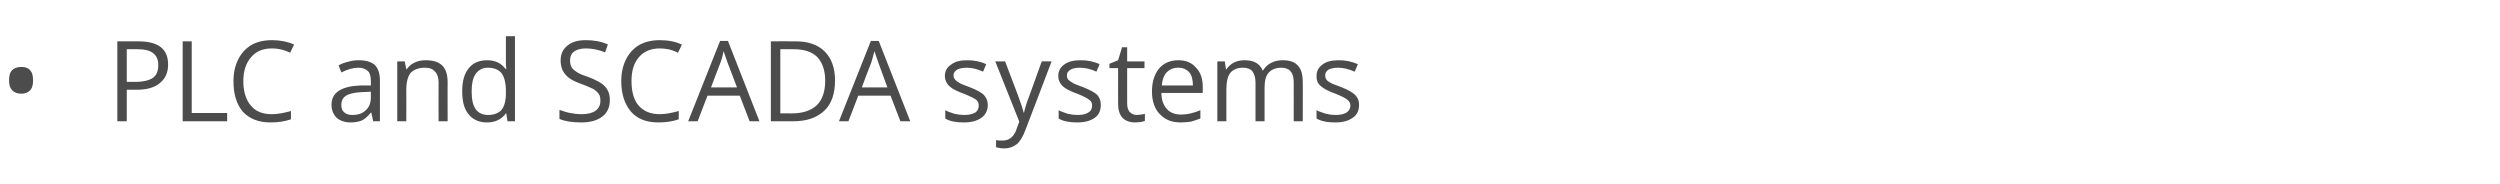 <?xml version="1.0" standalone="no"?><!DOCTYPE svg PUBLIC "-//W3C//DTD SVG 1.1//EN" "http://www.w3.org/Graphics/SVG/1.1/DTD/svg11.dtd"><svg xmlns="http://www.w3.org/2000/svg" version="1.1" width="635px" height="46.8px" viewBox="0 -9 635 46.8" style="top:-9px">  <desc>PLC and SCADA systems</desc>  <defs/>  <g id="Polygon74641">    <path d="M 2.3 11.4 C 2.3 10.3 2.5 9.4 3.1 8.8 C 3.6 8.3 4.4 8 5.4 8 C 6.3 8 7.1 8.2 7.6 8.8 C 8.2 9.4 8.4 10.3 8.4 11.4 C 8.4 12.5 8.2 13.4 7.6 14 C 7.1 14.5 6.3 14.8 5.4 14.8 C 4.4 14.8 3.6 14.5 3.1 13.9 C 2.5 13.3 2.3 12.5 2.3 11.4 Z M 35.1 1.5 C 40.2 1.5 42.7 3.4 42.7 7.4 C 42.7 9.4 42 11 40.6 12.1 C 39.2 13.3 37.2 13.8 34.6 13.8 C 34.56 13.8 32.2 13.8 32.2 13.8 L 32.2 21.8 L 29.8 21.8 L 29.8 1.5 L 35.1 1.5 C 35.1 1.5 35.07 1.46 35.1 1.5 Z M 32.2 11.8 C 32.2 11.8 34.29 11.77 34.3 11.8 C 36.4 11.8 37.9 11.4 38.8 10.8 C 39.8 10.1 40.2 9 40.2 7.5 C 40.2 6.2 39.8 5.2 38.9 4.5 C 38 3.8 36.7 3.5 34.8 3.5 C 34.81 3.51 32.2 3.5 32.2 3.5 L 32.2 11.8 Z M 46.4 21.8 L 46.4 1.5 L 48.7 1.5 L 48.7 19.7 L 57.7 19.7 L 57.7 21.8 L 46.4 21.8 Z M 73.7 4.4 C 72.1 3.6 70.6 3.3 69.1 3.3 C 66.8 3.3 65.1 4 63.8 5.5 C 62.5 7 61.8 9 61.8 11.6 C 61.8 14.3 62.5 16.4 63.7 17.8 C 64.9 19.3 66.7 20 69 20 C 70.5 20 72.1 19.7 73.9 19.2 C 73.9 19.2 73.9 21.3 73.9 21.3 C 72.5 21.8 70.7 22.1 68.7 22.1 C 65.7 22.1 63.4 21.2 61.7 19.4 C 60.1 17.5 59.3 15 59.3 11.6 C 59.3 9.5 59.7 7.7 60.5 6.1 C 61.3 4.5 62.4 3.3 63.9 2.4 C 65.3 1.6 67.1 1.2 69.1 1.2 C 71.2 1.2 73.1 1.6 74.7 2.3 C 74.69 2.34 73.7 4.4 73.7 4.4 C 73.7 4.4 73.68 4.37 73.7 4.4 Z M 94.8 21.8 L 94.3 19.6 C 94.3 19.6 94.2 19.64 94.2 19.6 C 93.4 20.6 92.7 21.2 91.9 21.6 C 91.2 21.9 90.2 22.1 89.1 22.1 C 87.6 22.1 86.4 21.7 85.5 20.9 C 84.7 20.1 84.2 19 84.2 17.6 C 84.2 14.5 86.7 12.9 91.6 12.7 C 91.63 12.75 94.2 12.7 94.2 12.7 C 94.2 12.7 94.22 11.72 94.2 11.7 C 94.2 10.5 94 9.6 93.5 9.1 C 92.9 8.5 92.1 8.2 91 8.2 C 89.7 8.2 88.3 8.6 86.7 9.4 C 86.7 9.4 86 7.6 86 7.6 C 86.7 7.2 87.5 6.9 88.4 6.7 C 89.3 6.4 90.2 6.3 91.1 6.3 C 92.9 6.3 94.3 6.7 95.2 7.5 C 96 8.3 96.5 9.6 96.5 11.4 C 96.48 11.4 96.5 21.8 96.5 21.8 L 94.8 21.8 Z M 89.5 20.2 C 91 20.2 92.1 19.8 92.9 19 C 93.8 18.2 94.2 17.1 94.2 15.7 C 94.17 15.68 94.2 14.3 94.2 14.3 C 94.2 14.3 91.86 14.4 91.9 14.4 C 90 14.5 88.7 14.8 87.9 15.3 C 87.1 15.8 86.7 16.6 86.7 17.6 C 86.7 18.5 86.9 19.1 87.4 19.5 C 87.9 20 88.6 20.2 89.5 20.2 Z M 111.4 21.8 C 111.4 21.8 111.36 11.94 111.4 11.9 C 111.4 10.7 111.1 9.8 110.5 9.2 C 109.9 8.5 109.1 8.2 107.9 8.2 C 106.3 8.2 105.1 8.7 104.3 9.5 C 103.6 10.4 103.2 11.8 103.2 13.8 C 103.23 13.8 103.2 21.8 103.2 21.8 L 100.9 21.8 L 100.9 6.6 L 102.8 6.6 L 103.2 8.6 C 103.2 8.6 103.29 8.64 103.3 8.6 C 103.8 7.9 104.4 7.3 105.3 6.9 C 106.1 6.5 107.1 6.3 108.1 6.3 C 110 6.3 111.3 6.7 112.3 7.6 C 113.2 8.5 113.7 9.9 113.7 11.9 C 113.67 11.86 113.7 21.8 113.7 21.8 L 111.4 21.8 Z M 128.6 19.8 C 128.6 19.8 128.47 19.76 128.5 19.8 C 127.4 21.3 125.8 22.1 123.7 22.1 C 121.7 22.1 120.1 21.4 119 20 C 117.9 18.7 117.4 16.7 117.4 14.2 C 117.4 11.7 117.9 9.8 119 8.4 C 120.1 7 121.7 6.3 123.7 6.3 C 125.7 6.3 127.3 7 128.4 8.5 C 128.44 8.53 128.6 8.5 128.6 8.5 L 128.5 7.4 L 128.5 6.4 L 128.5 0.2 L 130.8 0.2 L 130.8 21.8 L 128.9 21.8 L 128.6 19.8 Z M 124 20.2 C 125.5 20.2 126.7 19.7 127.4 18.9 C 128.1 18 128.5 16.6 128.5 14.7 C 128.5 14.7 128.5 14.2 128.5 14.2 C 128.5 12.1 128.1 10.5 127.4 9.6 C 126.7 8.7 125.5 8.2 123.9 8.2 C 122.6 8.2 121.6 8.7 120.8 9.8 C 120.1 10.8 119.8 12.3 119.8 14.2 C 119.8 16.2 120.1 17.7 120.8 18.7 C 121.5 19.7 122.6 20.2 124 20.2 Z M 154.9 16.4 C 154.9 18.2 154.3 19.6 153 20.6 C 151.7 21.6 149.9 22.1 147.7 22.1 C 145.3 22.1 143.4 21.8 142.1 21.2 C 142.1 21.2 142.1 18.9 142.1 18.9 C 142.9 19.2 143.8 19.5 144.8 19.7 C 145.8 19.9 146.8 20 147.8 20 C 149.3 20 150.5 19.7 151.3 19.1 C 152.1 18.5 152.5 17.7 152.5 16.6 C 152.5 15.9 152.4 15.3 152.1 14.9 C 151.8 14.4 151.3 14 150.7 13.6 C 150 13.3 149 12.8 147.6 12.3 C 145.8 11.7 144.4 10.9 143.6 9.9 C 142.8 9 142.4 7.8 142.4 6.3 C 142.4 4.7 143 3.5 144.1 2.6 C 145.3 1.6 146.9 1.2 148.8 1.2 C 150.8 1.2 152.7 1.5 154.4 2.3 C 154.4 2.3 153.7 4.3 153.7 4.3 C 152 3.6 150.3 3.3 148.8 3.3 C 147.5 3.3 146.5 3.6 145.8 4.1 C 145.1 4.6 144.8 5.4 144.8 6.3 C 144.8 7 144.9 7.6 145.2 8.1 C 145.4 8.5 145.9 8.9 146.5 9.3 C 147.1 9.7 148 10.1 149.3 10.5 C 151.4 11.3 152.9 12.1 153.7 13 C 154.5 13.9 154.9 15 154.9 16.4 Z M 172.2 4.4 C 170.7 3.6 169.1 3.3 167.6 3.3 C 165.4 3.3 163.6 4 162.3 5.5 C 161 7 160.4 9 160.4 11.6 C 160.4 14.3 161 16.4 162.2 17.8 C 163.5 19.3 165.3 20 167.6 20 C 169 20 170.6 19.7 172.4 19.2 C 172.4 19.2 172.4 21.3 172.4 21.3 C 171 21.8 169.3 22.1 167.2 22.1 C 164.2 22.1 161.9 21.2 160.3 19.4 C 158.7 17.5 157.8 15 157.8 11.6 C 157.8 9.5 158.2 7.7 159 6.1 C 159.8 4.5 160.9 3.3 162.4 2.4 C 163.9 1.6 165.6 1.2 167.6 1.2 C 169.8 1.2 171.6 1.6 173.2 2.3 C 173.23 2.34 172.2 4.4 172.2 4.4 C 172.2 4.4 172.23 4.37 172.2 4.4 Z M 190.4 21.8 L 187.9 15.3 L 179.7 15.3 L 177.2 21.8 L 174.8 21.8 L 182.9 1.4 L 184.9 1.4 L 192.9 21.8 L 190.4 21.8 Z M 187.2 13.2 C 187.2 13.2 184.8 6.9 184.8 6.9 C 184.5 6.1 184.2 5.1 183.8 4 C 183.6 4.9 183.4 5.8 183 6.9 C 182.97 6.9 180.6 13.2 180.6 13.2 L 187.2 13.2 Z M 212.1 11.4 C 212.1 14.8 211.2 17.4 209.4 19.1 C 207.5 20.9 204.9 21.8 201.5 21.8 C 201.48 21.81 195.8 21.8 195.8 21.8 L 195.8 1.5 C 195.8 1.5 202.08 1.46 202.1 1.5 C 205.2 1.5 207.7 2.3 209.5 4.1 C 211.2 5.8 212.1 8.3 212.1 11.4 Z M 209.6 11.5 C 209.6 8.9 208.9 6.9 207.6 5.5 C 206.3 4.2 204.3 3.5 201.6 3.5 C 201.65 3.51 198.2 3.5 198.2 3.5 L 198.2 19.8 C 198.2 19.8 201.09 19.76 201.1 19.8 C 203.9 19.8 206 19.1 207.5 17.7 C 208.9 16.3 209.6 14.2 209.6 11.5 Z M 228.7 21.8 L 226.2 15.3 L 218 15.3 L 215.5 21.8 L 213.1 21.8 L 221.2 1.4 L 223.2 1.4 L 231.2 21.8 L 228.7 21.8 Z M 225.4 13.2 C 225.4 13.2 223.08 6.9 223.1 6.9 C 222.8 6.1 222.5 5.1 222.1 4 C 221.9 4.9 221.6 5.8 221.3 6.9 C 221.25 6.9 218.9 13.2 218.9 13.2 L 225.4 13.2 Z M 250.9 17.6 C 250.9 19.1 250.3 20.2 249.3 20.9 C 248.2 21.7 246.7 22.1 244.8 22.1 C 242.8 22.1 241.2 21.8 240.1 21.1 C 240.1 21.1 240.1 19 240.1 19 C 240.8 19.4 241.6 19.6 242.4 19.9 C 243.3 20.1 244.1 20.2 244.9 20.2 C 246.1 20.2 247 20 247.7 19.6 C 248.3 19.2 248.6 18.6 248.6 17.8 C 248.6 17.2 248.4 16.7 247.9 16.3 C 247.3 15.9 246.3 15.4 244.8 14.8 C 243.4 14.3 242.4 13.8 241.8 13.4 C 241.2 13 240.8 12.6 240.5 12.1 C 240.2 11.6 240 11 240 10.3 C 240 9.1 240.5 8.1 241.6 7.4 C 242.6 6.6 244 6.3 245.7 6.3 C 247.4 6.3 249 6.6 250.5 7.3 C 250.5 7.3 249.7 9.2 249.7 9.2 C 248.2 8.5 246.8 8.2 245.6 8.2 C 244.5 8.2 243.6 8.4 243.1 8.7 C 242.5 9.1 242.2 9.5 242.2 10.1 C 242.2 10.6 242.3 10.9 242.6 11.2 C 242.8 11.5 243.1 11.7 243.6 12 C 244 12.3 244.9 12.6 246.2 13.1 C 248 13.8 249.3 14.5 249.9 15.1 C 250.5 15.8 250.9 16.6 250.9 17.6 Z M 252.8 6.6 L 255.3 6.6 C 255.3 6.6 258.6 15.25 258.6 15.3 C 259.3 17.2 259.8 18.7 260 19.6 C 260 19.6 260.1 19.6 260.1 19.6 C 260.2 19.1 260.4 18.3 260.8 17.1 C 261.2 16 262.5 12.5 264.6 6.6 C 264.61 6.55 267.1 6.6 267.1 6.6 C 267.1 6.6 260.53 23.92 260.5 23.9 C 259.9 25.6 259.1 26.9 258.3 27.6 C 257.4 28.3 256.3 28.7 255.1 28.7 C 254.4 28.7 253.7 28.6 253 28.4 C 253 28.4 253 26.6 253 26.6 C 253.5 26.7 254.1 26.7 254.7 26.7 C 256.3 26.7 257.4 25.8 258.1 24.1 C 258.08 24.06 258.9 21.9 258.9 21.9 L 252.8 6.6 Z M 279.6 17.6 C 279.6 19.1 279.1 20.2 278.1 20.9 C 277 21.7 275.5 22.1 273.6 22.1 C 271.6 22.1 270 21.8 268.9 21.1 C 268.9 21.1 268.9 19 268.9 19 C 269.6 19.4 270.4 19.6 271.2 19.9 C 272.1 20.1 272.9 20.2 273.7 20.2 C 274.9 20.2 275.8 20 276.4 19.6 C 277.1 19.2 277.4 18.6 277.4 17.8 C 277.4 17.2 277.2 16.7 276.6 16.3 C 276.1 15.9 275.1 15.4 273.6 14.8 C 272.2 14.3 271.2 13.8 270.6 13.4 C 270 13 269.6 12.6 269.3 12.1 C 269 11.6 268.8 11 268.8 10.3 C 268.8 9.1 269.3 8.1 270.3 7.4 C 271.4 6.6 272.7 6.3 274.5 6.3 C 276.2 6.3 277.8 6.6 279.3 7.3 C 279.3 7.3 278.5 9.2 278.5 9.2 C 277 8.5 275.6 8.2 274.3 8.2 C 273.2 8.2 272.4 8.4 271.9 8.7 C 271.3 9.1 271 9.5 271 10.1 C 271 10.6 271.1 10.9 271.3 11.2 C 271.6 11.5 271.9 11.7 272.4 12 C 272.8 12.3 273.7 12.6 275 13.1 C 276.8 13.8 278.1 14.5 278.7 15.1 C 279.3 15.8 279.6 16.6 279.6 17.6 Z M 288.7 20.2 C 289.1 20.2 289.5 20.1 289.9 20.1 C 290.3 20 290.6 20 290.8 19.9 C 290.8 19.9 290.8 21.7 290.8 21.7 C 290.6 21.8 290.2 21.9 289.7 22 C 289.2 22 288.8 22.1 288.4 22.1 C 285.5 22.1 284 20.5 284 17.4 C 283.98 17.42 284 8.3 284 8.3 L 281.8 8.3 L 281.8 7.2 L 284 6.3 L 285 3 L 286.3 3 L 286.3 6.6 L 290.7 6.6 L 290.7 8.3 L 286.3 8.3 C 286.3 8.3 286.29 17.33 286.3 17.3 C 286.3 18.2 286.5 18.9 286.9 19.4 C 287.4 19.9 288 20.2 288.7 20.2 Z M 299.9 22.1 C 297.6 22.1 295.9 21.4 294.6 20 C 293.3 18.7 292.6 16.7 292.6 14.3 C 292.6 11.8 293.2 9.9 294.4 8.4 C 295.6 7 297.3 6.3 299.3 6.3 C 301.2 6.3 302.7 6.9 303.8 8.2 C 305 9.4 305.5 11.1 305.5 13.1 C 305.51 13.14 305.5 14.6 305.5 14.6 C 305.5 14.6 295 14.6 295 14.6 C 295 16.4 295.5 17.7 296.4 18.7 C 297.2 19.6 298.4 20.1 300 20.1 C 301.6 20.1 303.2 19.7 304.9 19 C 304.9 19 304.9 21.1 304.9 21.1 C 304 21.4 303.3 21.7 302.5 21.9 C 301.8 22 300.9 22.1 299.9 22.1 Z M 299.3 8.2 C 298 8.2 297.1 8.6 296.3 9.4 C 295.6 10.2 295.2 11.3 295.1 12.7 C 295.1 12.7 303 12.7 303 12.7 C 303 11.3 302.7 10.1 302.1 9.4 C 301.4 8.6 300.5 8.2 299.3 8.2 Z M 328.6 21.8 C 328.6 21.8 328.62 11.88 328.6 11.9 C 328.6 10.7 328.4 9.8 327.8 9.1 C 327.3 8.5 326.5 8.2 325.4 8.2 C 324 8.2 322.9 8.7 322.2 9.5 C 321.5 10.3 321.2 11.6 321.2 13.3 C 321.2 13.29 321.2 21.8 321.2 21.8 L 318.9 21.8 C 318.9 21.8 318.89 11.88 318.9 11.9 C 318.9 10.7 318.6 9.8 318.1 9.1 C 317.6 8.5 316.8 8.2 315.7 8.2 C 314.2 8.2 313.2 8.7 312.5 9.5 C 311.8 10.4 311.5 11.8 311.5 13.8 C 311.49 13.8 311.5 21.8 311.5 21.8 L 309.2 21.8 L 309.2 6.6 L 311.1 6.6 L 311.4 8.6 C 311.4 8.6 311.54 8.64 311.5 8.6 C 312 7.9 312.6 7.3 313.4 6.9 C 314.2 6.5 315.1 6.3 316.1 6.3 C 318.4 6.3 320 7.1 320.7 8.9 C 320.7 8.9 320.8 8.9 320.8 8.9 C 321.3 8.1 322 7.4 322.8 7 C 323.7 6.5 324.7 6.3 325.8 6.3 C 327.5 6.3 328.8 6.7 329.6 7.6 C 330.5 8.5 330.9 9.9 330.9 11.9 C 330.93 11.86 330.9 21.8 330.9 21.8 L 328.6 21.8 Z M 345.2 17.6 C 345.2 19.1 344.7 20.2 343.6 20.9 C 342.5 21.7 341.1 22.1 339.2 22.1 C 337.1 22.1 335.6 21.8 334.4 21.1 C 334.4 21.1 334.4 19 334.4 19 C 335.2 19.4 335.9 19.6 336.8 19.9 C 337.6 20.1 338.4 20.2 339.2 20.2 C 340.4 20.2 341.3 20 342 19.6 C 342.6 19.2 343 18.6 343 17.8 C 343 17.2 342.7 16.7 342.2 16.3 C 341.7 15.9 340.7 15.4 339.2 14.8 C 337.8 14.3 336.8 13.8 336.2 13.4 C 335.6 13 335.1 12.6 334.8 12.1 C 334.5 11.6 334.4 11 334.4 10.3 C 334.4 9.1 334.9 8.1 335.9 7.4 C 336.9 6.6 338.3 6.3 340.1 6.3 C 341.7 6.3 343.3 6.6 344.9 7.3 C 344.9 7.3 344.1 9.2 344.1 9.2 C 342.5 8.5 341.1 8.2 339.9 8.2 C 338.8 8.2 338 8.4 337.4 8.7 C 336.9 9.1 336.6 9.5 336.6 10.1 C 336.6 10.6 336.7 10.9 336.9 11.2 C 337.1 11.5 337.4 11.7 337.9 12 C 338.4 12.3 339.3 12.6 340.6 13.1 C 342.4 13.8 343.6 14.5 344.2 15.1 C 344.9 15.8 345.2 16.6 345.2 17.6 Z " stroke="none" fill="#4c4c4c"/>  </g></svg>